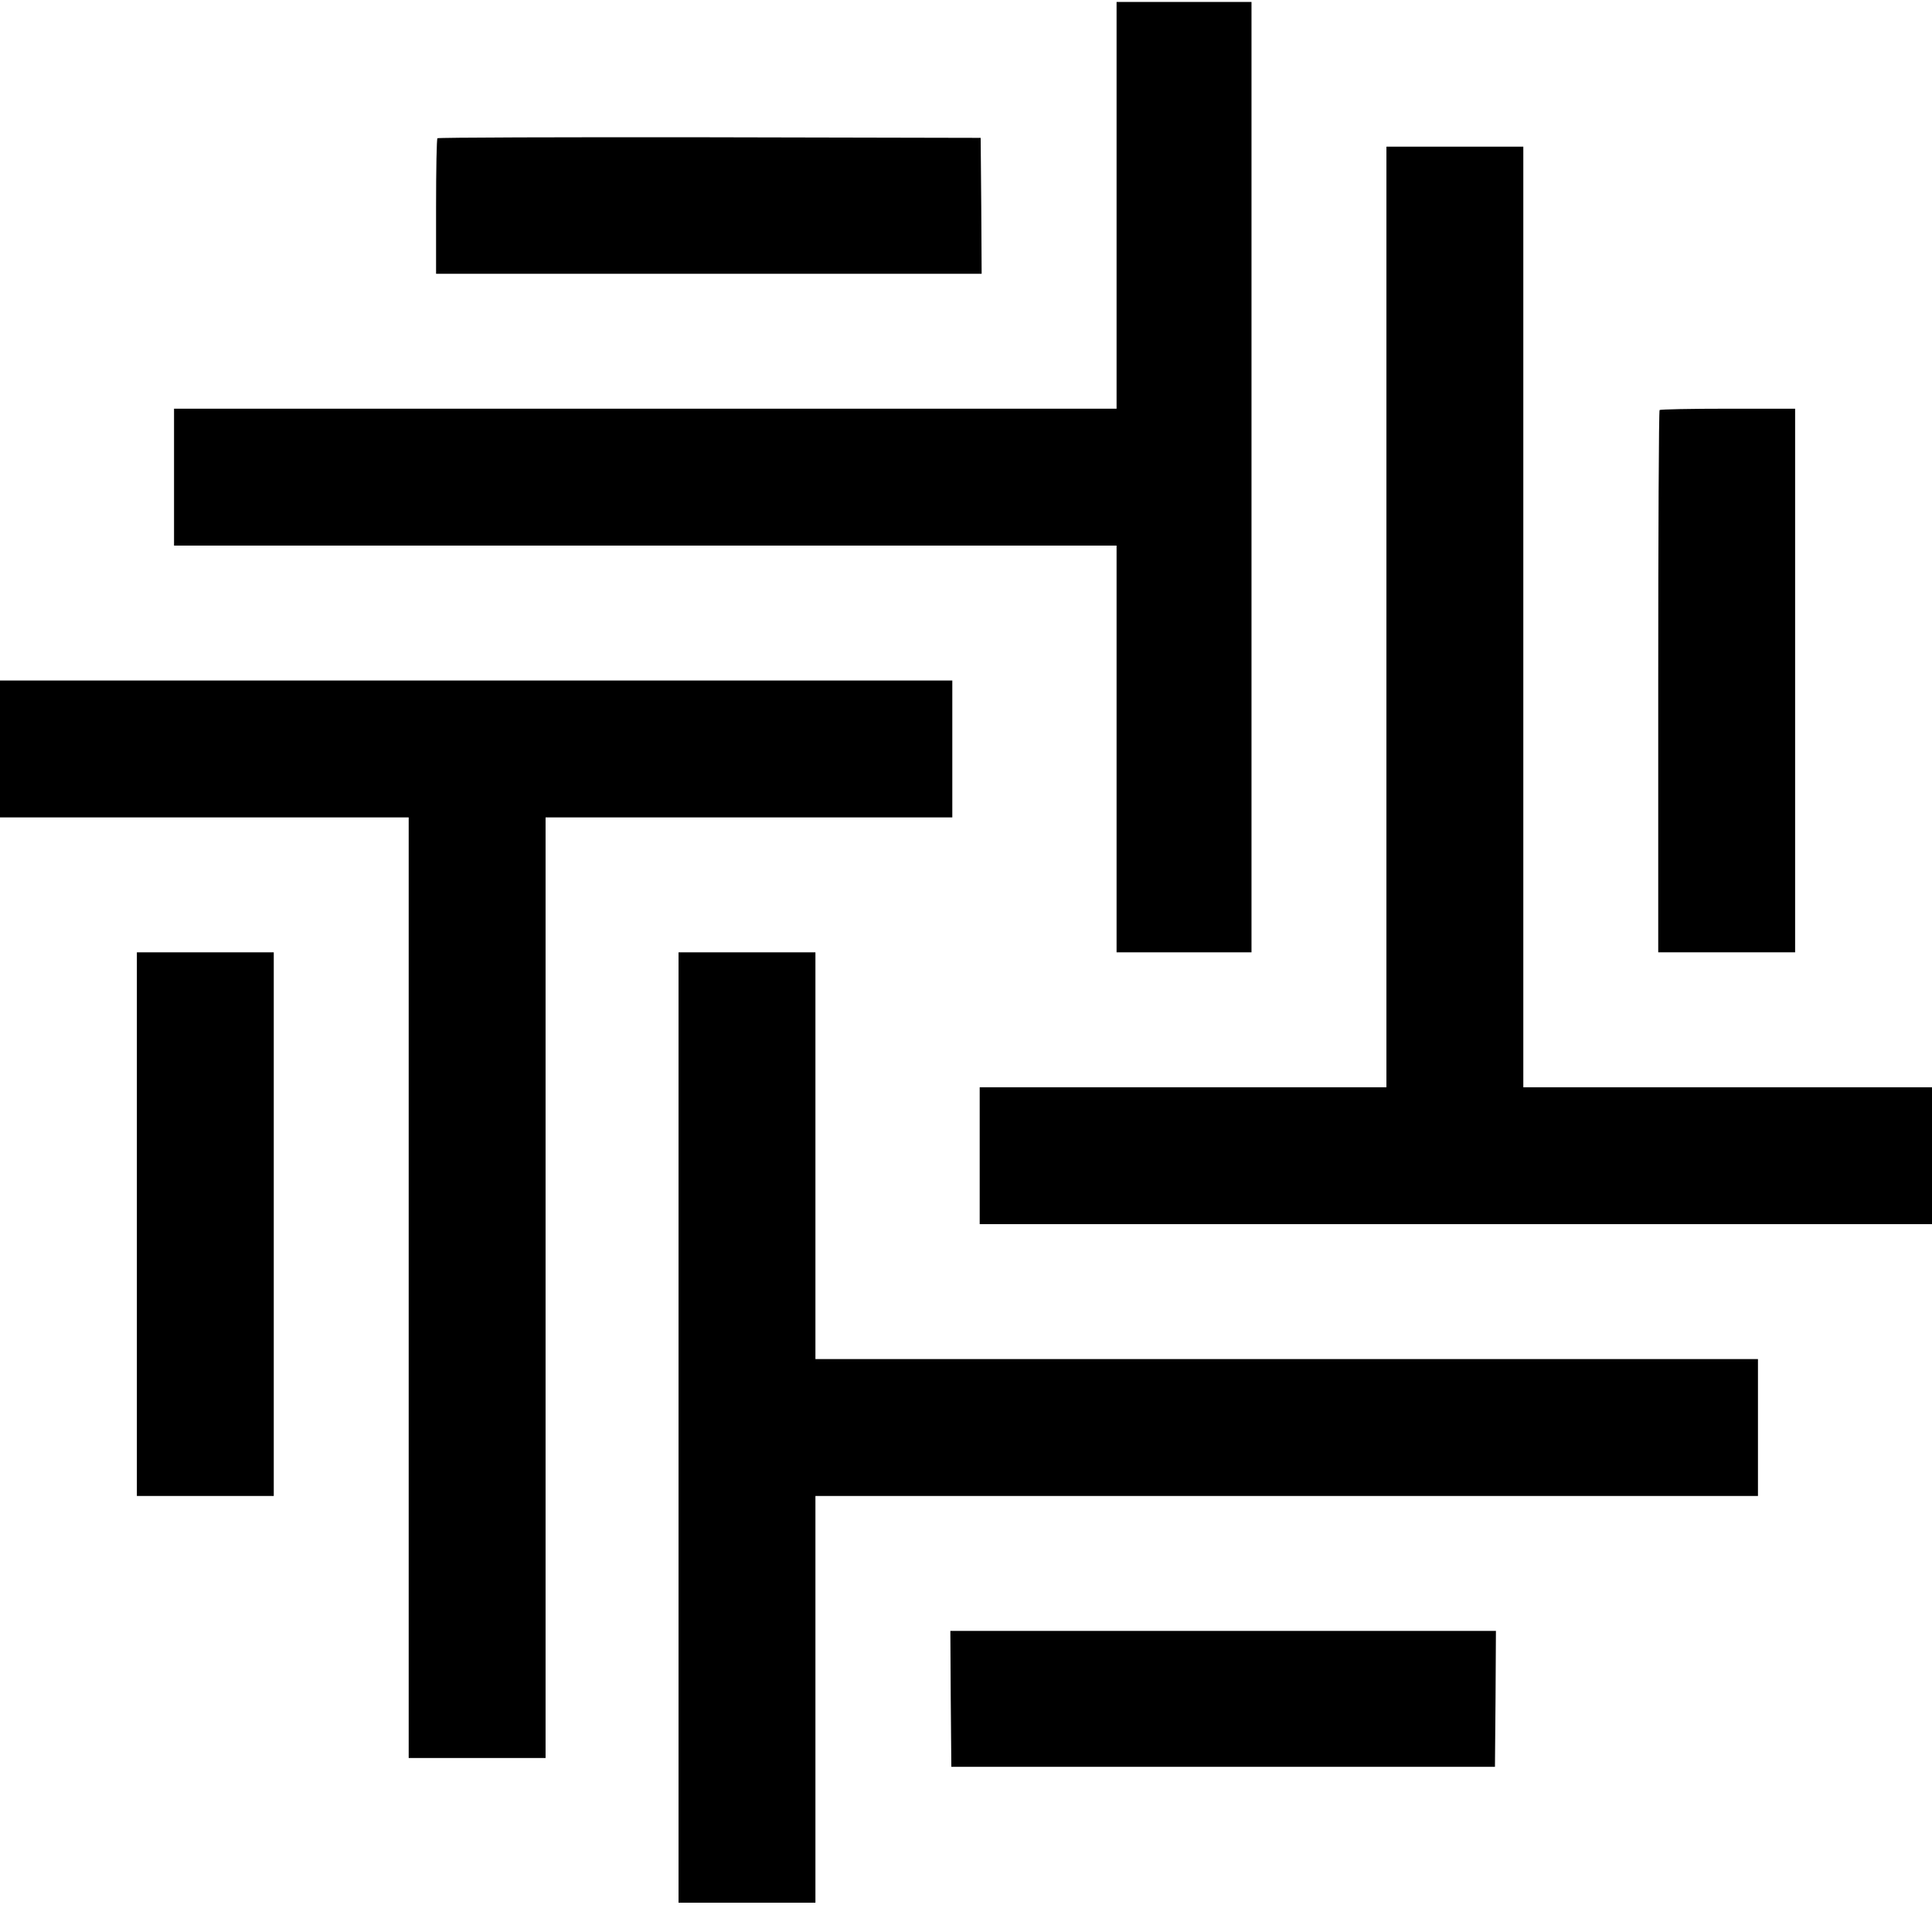<?xml version="1.0" standalone="no"?>
<!DOCTYPE svg PUBLIC "-//W3C//DTD SVG 20010904//EN"
 "http://www.w3.org/TR/2001/REC-SVG-20010904/DTD/svg10.dtd">
<svg version="1.0" xmlns="http://www.w3.org/2000/svg"
 width="988pt" height="974pt" viewBox="0 0 988 974"
 preserveAspectRatio="xMidYMid meet">

<g transform="translate(0,974) scale(0.1,-0.1)"
fill="#000000" stroke="none">
<path d="M5710 8690 l0 -1040 -2410 0 -2410 0 0 -350 0 -350 2410 0 2410 0 0
-1040 0 -1040 345 0 345 0 0 2430 0 2430 -345 0 -345 0 0 -1040z"/>
<path d="M2237 9033 c-4 -3 -7 -161 -7 -350 l0 -343 1395 0 1395 0 -2 348 -3
347 -1386 3 c-762 1 -1389 -1 -1392 -5z"/>
<path d="M7090 6585 l0 -2405 -1040 0 -1040 0 0 -350 0 -350 2435 0 2435 0 0
350 0 350 -1045 0 -1045 0 0 2405 0 2405 -350 0 -350 0 0 -2405z"/>
<path d="M8487 7643 c-4 -3 -7 -629 -7 -1390 l0 -1383 350 0 350 0 0 1390 0
1390 -343 0 c-189 0 -347 -3 -350 -7z"/>
<path d="M0 5910 l0 -350 1045 0 1045 0 0 -2405 0 -2405 350 0 350 0 0 2405 0
2405 1040 0 1040 0 0 350 0 350 -2435 0 -2435 0 0 -350z"/>
<path d="M700 3480 l0 -1390 350 0 350 0 0 1390 0 1390 -350 0 -350 0 0 -1390z"/>
<path d="M3470 2440 l0 -2430 350 0 350 0 0 1040 0 1040 2410 0 2410 0 0 350
0 350 -2410 0 -2410 0 0 1040 0 1040 -350 0 -350 0 0 -2430z"/>
<path d="M4862 1053 l3 -348 1390 0 1390 0 3 348 2 347 -1395 0 -1395 0 2
-347z"/>
</g>
</svg>
